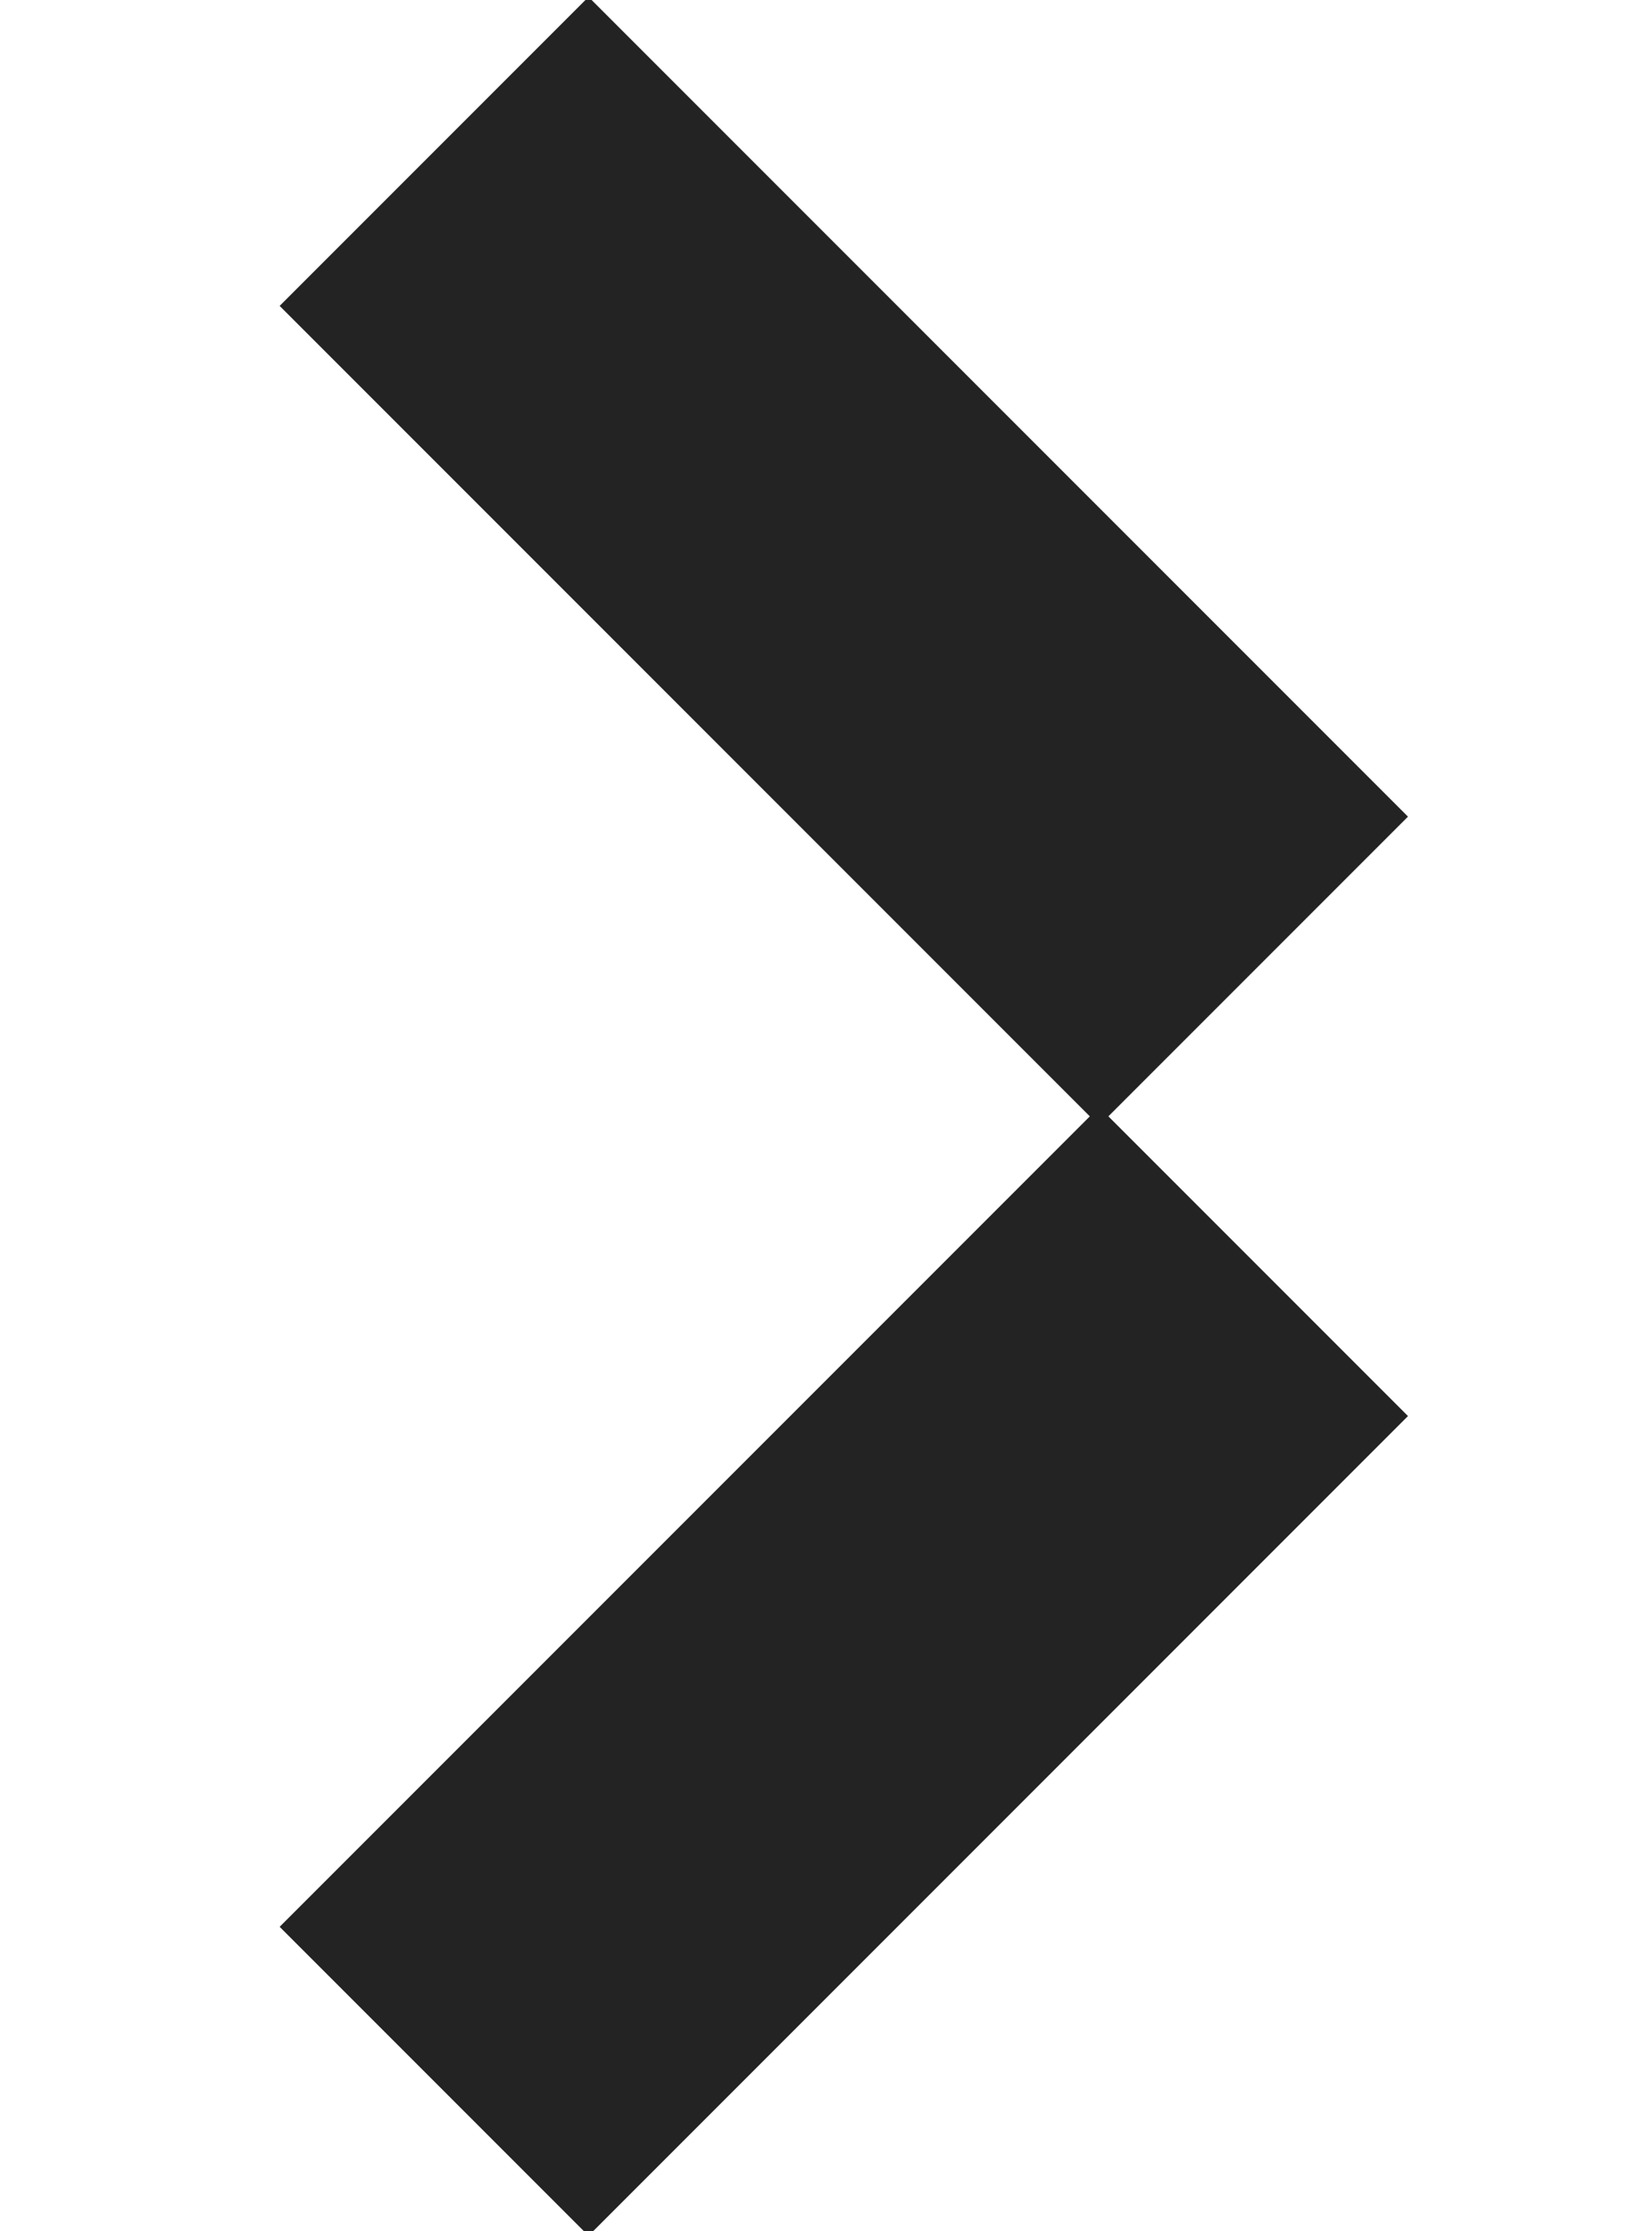 <svg width="120" height="162" viewBox="0 0 120 162" fill="none" xmlns="http://www.w3.org/2000/svg">
<g clip-path="url(#clip0_15226_18266)">
<path d="M102.274 102.824L79.838 80.388L20.314 139.912L42.75 162.349L102.274 102.824Z" fill="#232324"/>
<path d="M102.274 59.3L79.838 81.736L20.314 22.212L42.75 -0.224L102.274 59.3Z" fill="#232324"/>
</g>
<defs>
<clipPath id="clip0_15226_18266">
<rect width="120" height="162" fill="white"/>
</clipPath>
</defs>
</svg>
